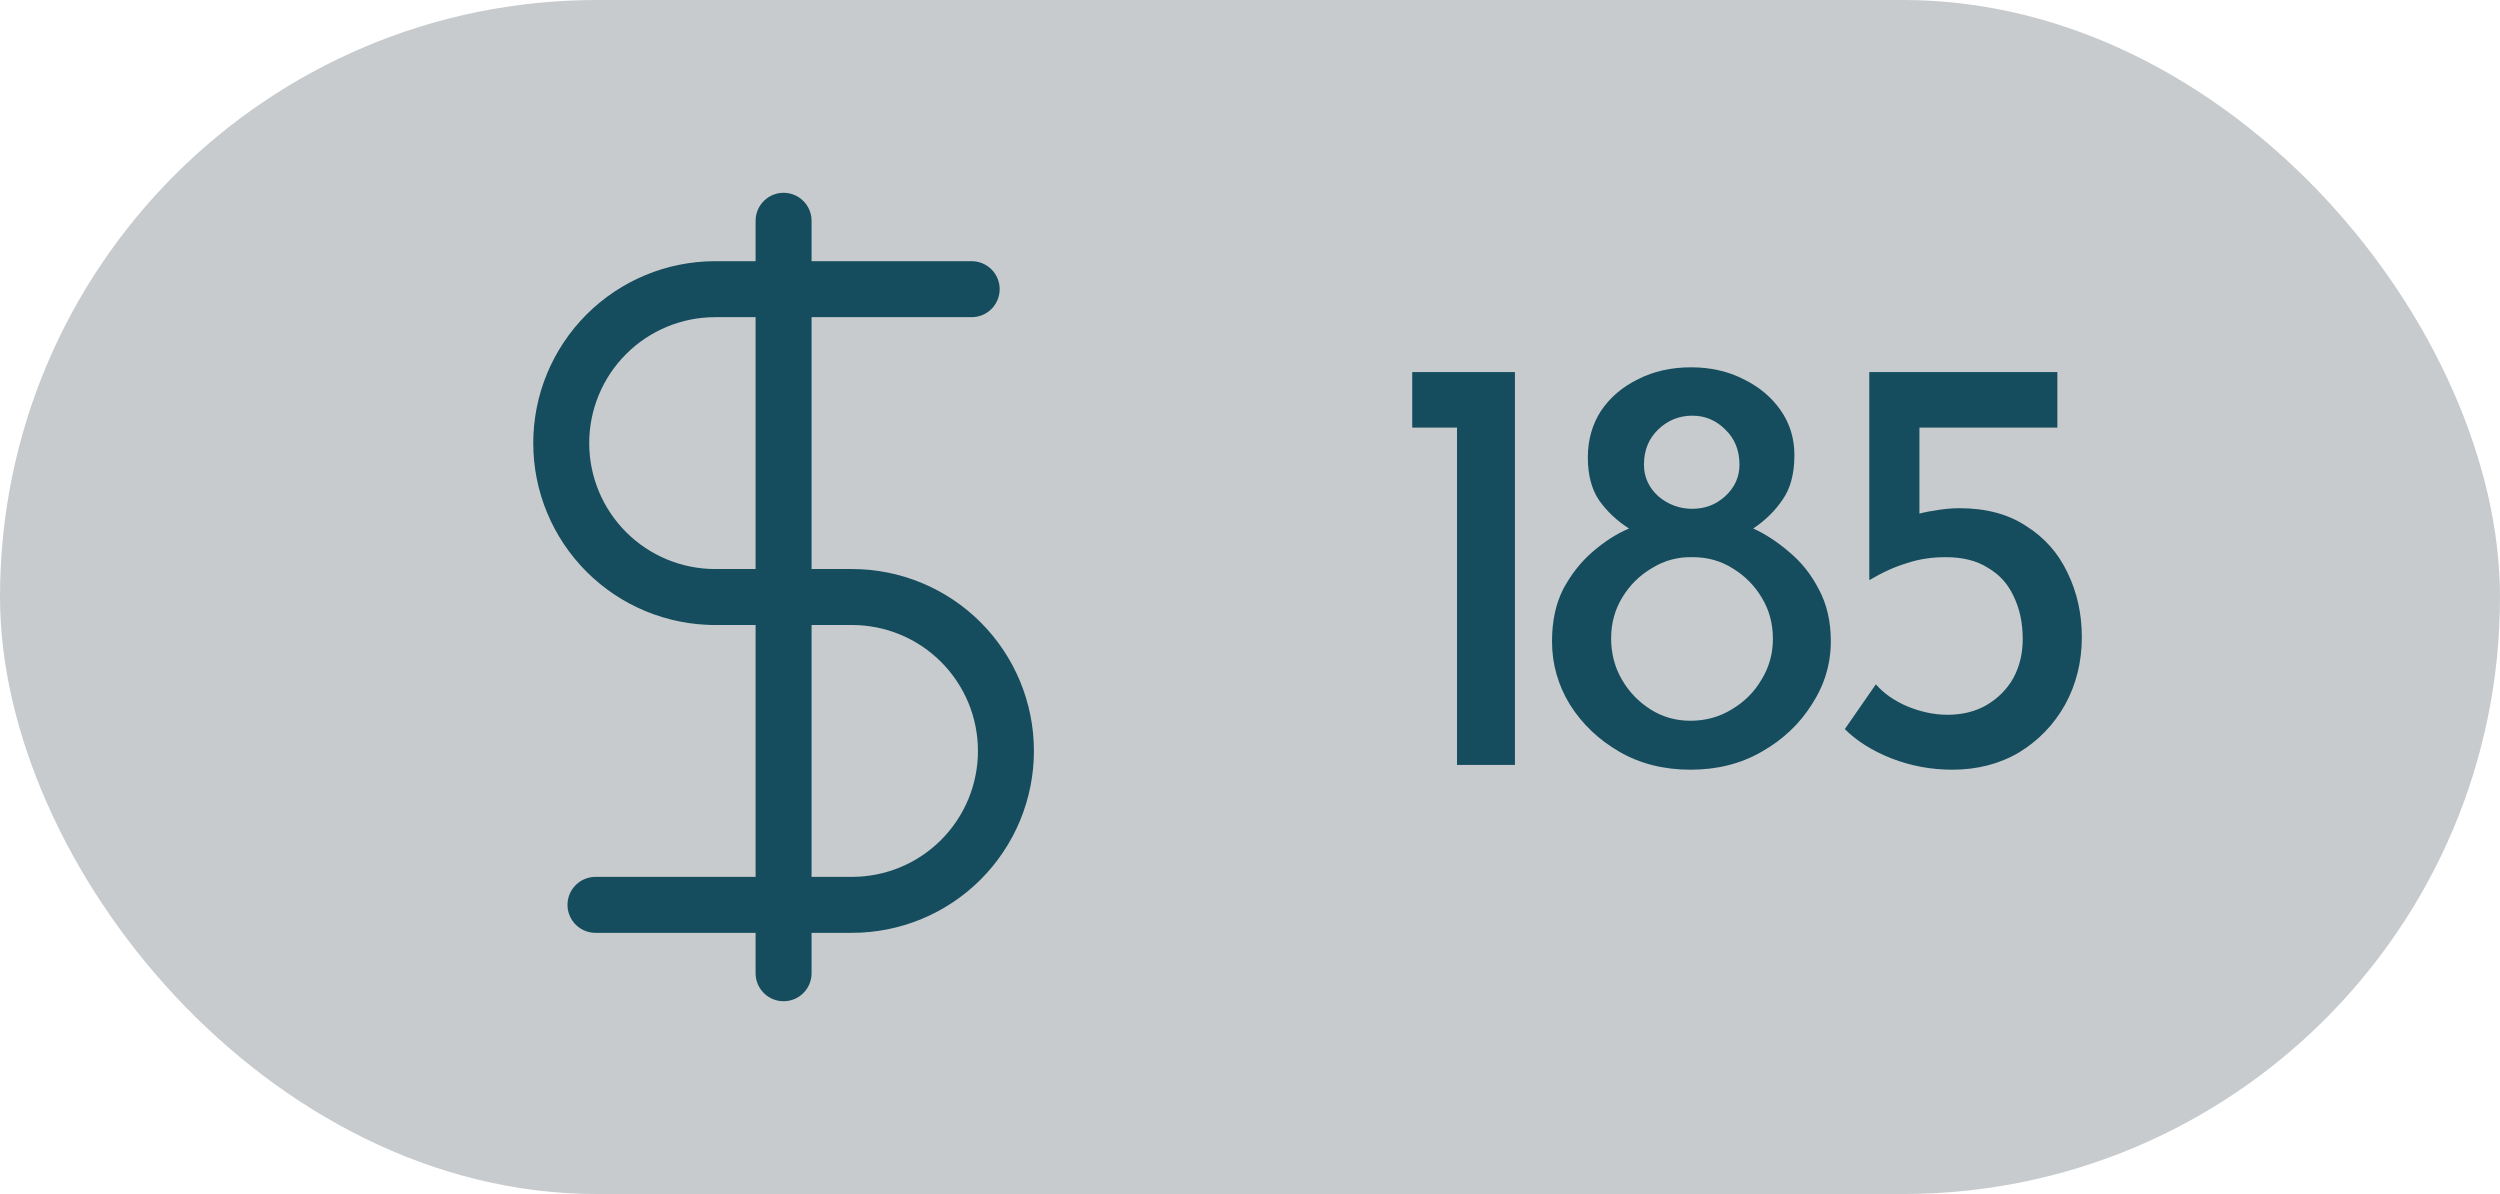 <?xml version="1.0" encoding="UTF-8"?> <svg xmlns="http://www.w3.org/2000/svg" width="67" height="32" viewBox="0 0 67 32" fill="none"><rect width="67" height="32" rx="16" fill="#C7CBCD"></rect><path d="M21 5.917V26.083" stroke="#154D5E" stroke-width="1.5" stroke-linecap="round" stroke-linejoin="round"></path><path d="M26.041 7.75H19.166C18.073 7.75 17.023 8.185 16.25 8.958C15.476 9.732 15.041 10.781 15.041 11.875C15.041 12.969 15.476 14.018 16.25 14.792C17.023 15.565 18.073 16 19.166 16" stroke="#154D5E" stroke-width="1.5" stroke-linecap="round" stroke-linejoin="round"></path><path d="M15.959 24.25H22.834C23.375 24.25 23.912 24.143 24.412 23.936C24.913 23.729 25.367 23.425 25.75 23.042C26.133 22.659 26.437 22.204 26.645 21.704C26.852 21.203 26.959 20.667 26.959 20.125C26.959 19.583 26.852 19.047 26.645 18.546C26.437 18.046 26.133 17.591 25.75 17.208C25.367 16.825 24.913 16.521 24.412 16.314C23.912 16.107 23.375 16 22.834 16H19.167" stroke="#154D5E" stroke-width="1.5" stroke-linecap="round" stroke-linejoin="round"></path><path d="M37.848 9.972H40.6V20.5H39.048V11.46H37.848V9.972ZM41.594 17.188C41.594 16.644 41.695 16.175 41.898 15.78C42.111 15.385 42.372 15.055 42.682 14.788C43.002 14.511 43.327 14.303 43.658 14.164C43.338 13.961 43.071 13.711 42.858 13.412C42.655 13.113 42.554 12.729 42.554 12.26C42.554 11.791 42.671 11.375 42.906 11.012C43.151 10.649 43.482 10.367 43.898 10.164C44.314 9.951 44.788 9.844 45.322 9.844C45.844 9.844 46.314 9.951 46.73 10.164C47.146 10.367 47.476 10.644 47.722 10.996C47.967 11.348 48.09 11.748 48.09 12.196C48.09 12.697 47.983 13.097 47.77 13.396C47.567 13.695 47.306 13.951 46.986 14.164C47.316 14.313 47.642 14.527 47.962 14.804C48.282 15.071 48.543 15.401 48.746 15.796C48.959 16.191 49.066 16.655 49.066 17.188C49.066 17.796 48.895 18.361 48.554 18.884C48.223 19.407 47.775 19.828 47.21 20.148C46.655 20.468 46.02 20.628 45.306 20.628C44.591 20.628 43.956 20.468 43.402 20.148C42.847 19.828 42.404 19.407 42.074 18.884C41.754 18.361 41.594 17.796 41.594 17.188ZM43.178 17.108C43.178 17.513 43.274 17.881 43.466 18.212C43.658 18.543 43.914 18.809 44.234 19.012C44.554 19.215 44.911 19.316 45.306 19.316C45.711 19.316 46.079 19.215 46.41 19.012C46.751 18.809 47.018 18.543 47.21 18.212C47.412 17.881 47.514 17.519 47.514 17.124C47.514 16.719 47.418 16.356 47.226 16.036C47.034 15.705 46.772 15.439 46.442 15.236C46.122 15.033 45.764 14.932 45.37 14.932C44.975 14.921 44.612 15.017 44.282 15.22C43.951 15.412 43.684 15.673 43.482 16.004C43.279 16.335 43.178 16.703 43.178 17.108ZM44.058 12.452C44.058 12.783 44.186 13.065 44.442 13.3C44.708 13.524 45.012 13.636 45.354 13.636C45.695 13.636 45.988 13.524 46.234 13.3C46.49 13.065 46.618 12.783 46.618 12.452C46.618 12.068 46.49 11.753 46.234 11.508C45.988 11.263 45.695 11.14 45.354 11.14C45.002 11.14 44.698 11.263 44.442 11.508C44.186 11.753 44.058 12.068 44.058 12.452ZM52.321 20.628C51.755 20.628 51.211 20.527 50.689 20.324C50.177 20.121 49.761 19.86 49.441 19.54L50.273 18.34C50.486 18.585 50.769 18.783 51.121 18.932C51.483 19.081 51.841 19.156 52.193 19.156C52.587 19.156 52.934 19.071 53.233 18.9C53.542 18.719 53.782 18.479 53.953 18.18C54.123 17.871 54.209 17.519 54.209 17.124C54.209 16.697 54.129 16.319 53.969 15.988C53.819 15.657 53.59 15.401 53.281 15.22C52.982 15.028 52.603 14.932 52.145 14.932C51.771 14.932 51.425 14.985 51.105 15.092C50.785 15.188 50.454 15.337 50.113 15.54H50.097V9.972H55.137V11.46H51.441V14.148L51.233 13.828C51.414 13.764 51.617 13.716 51.841 13.684C52.075 13.641 52.299 13.62 52.513 13.62C53.227 13.62 53.825 13.78 54.305 14.1C54.795 14.409 55.163 14.825 55.409 15.348C55.665 15.871 55.793 16.447 55.793 17.076C55.793 17.737 55.643 18.34 55.345 18.884C55.046 19.417 54.635 19.844 54.113 20.164C53.59 20.473 52.993 20.628 52.321 20.628Z" fill="#154D5E"></path></svg> 